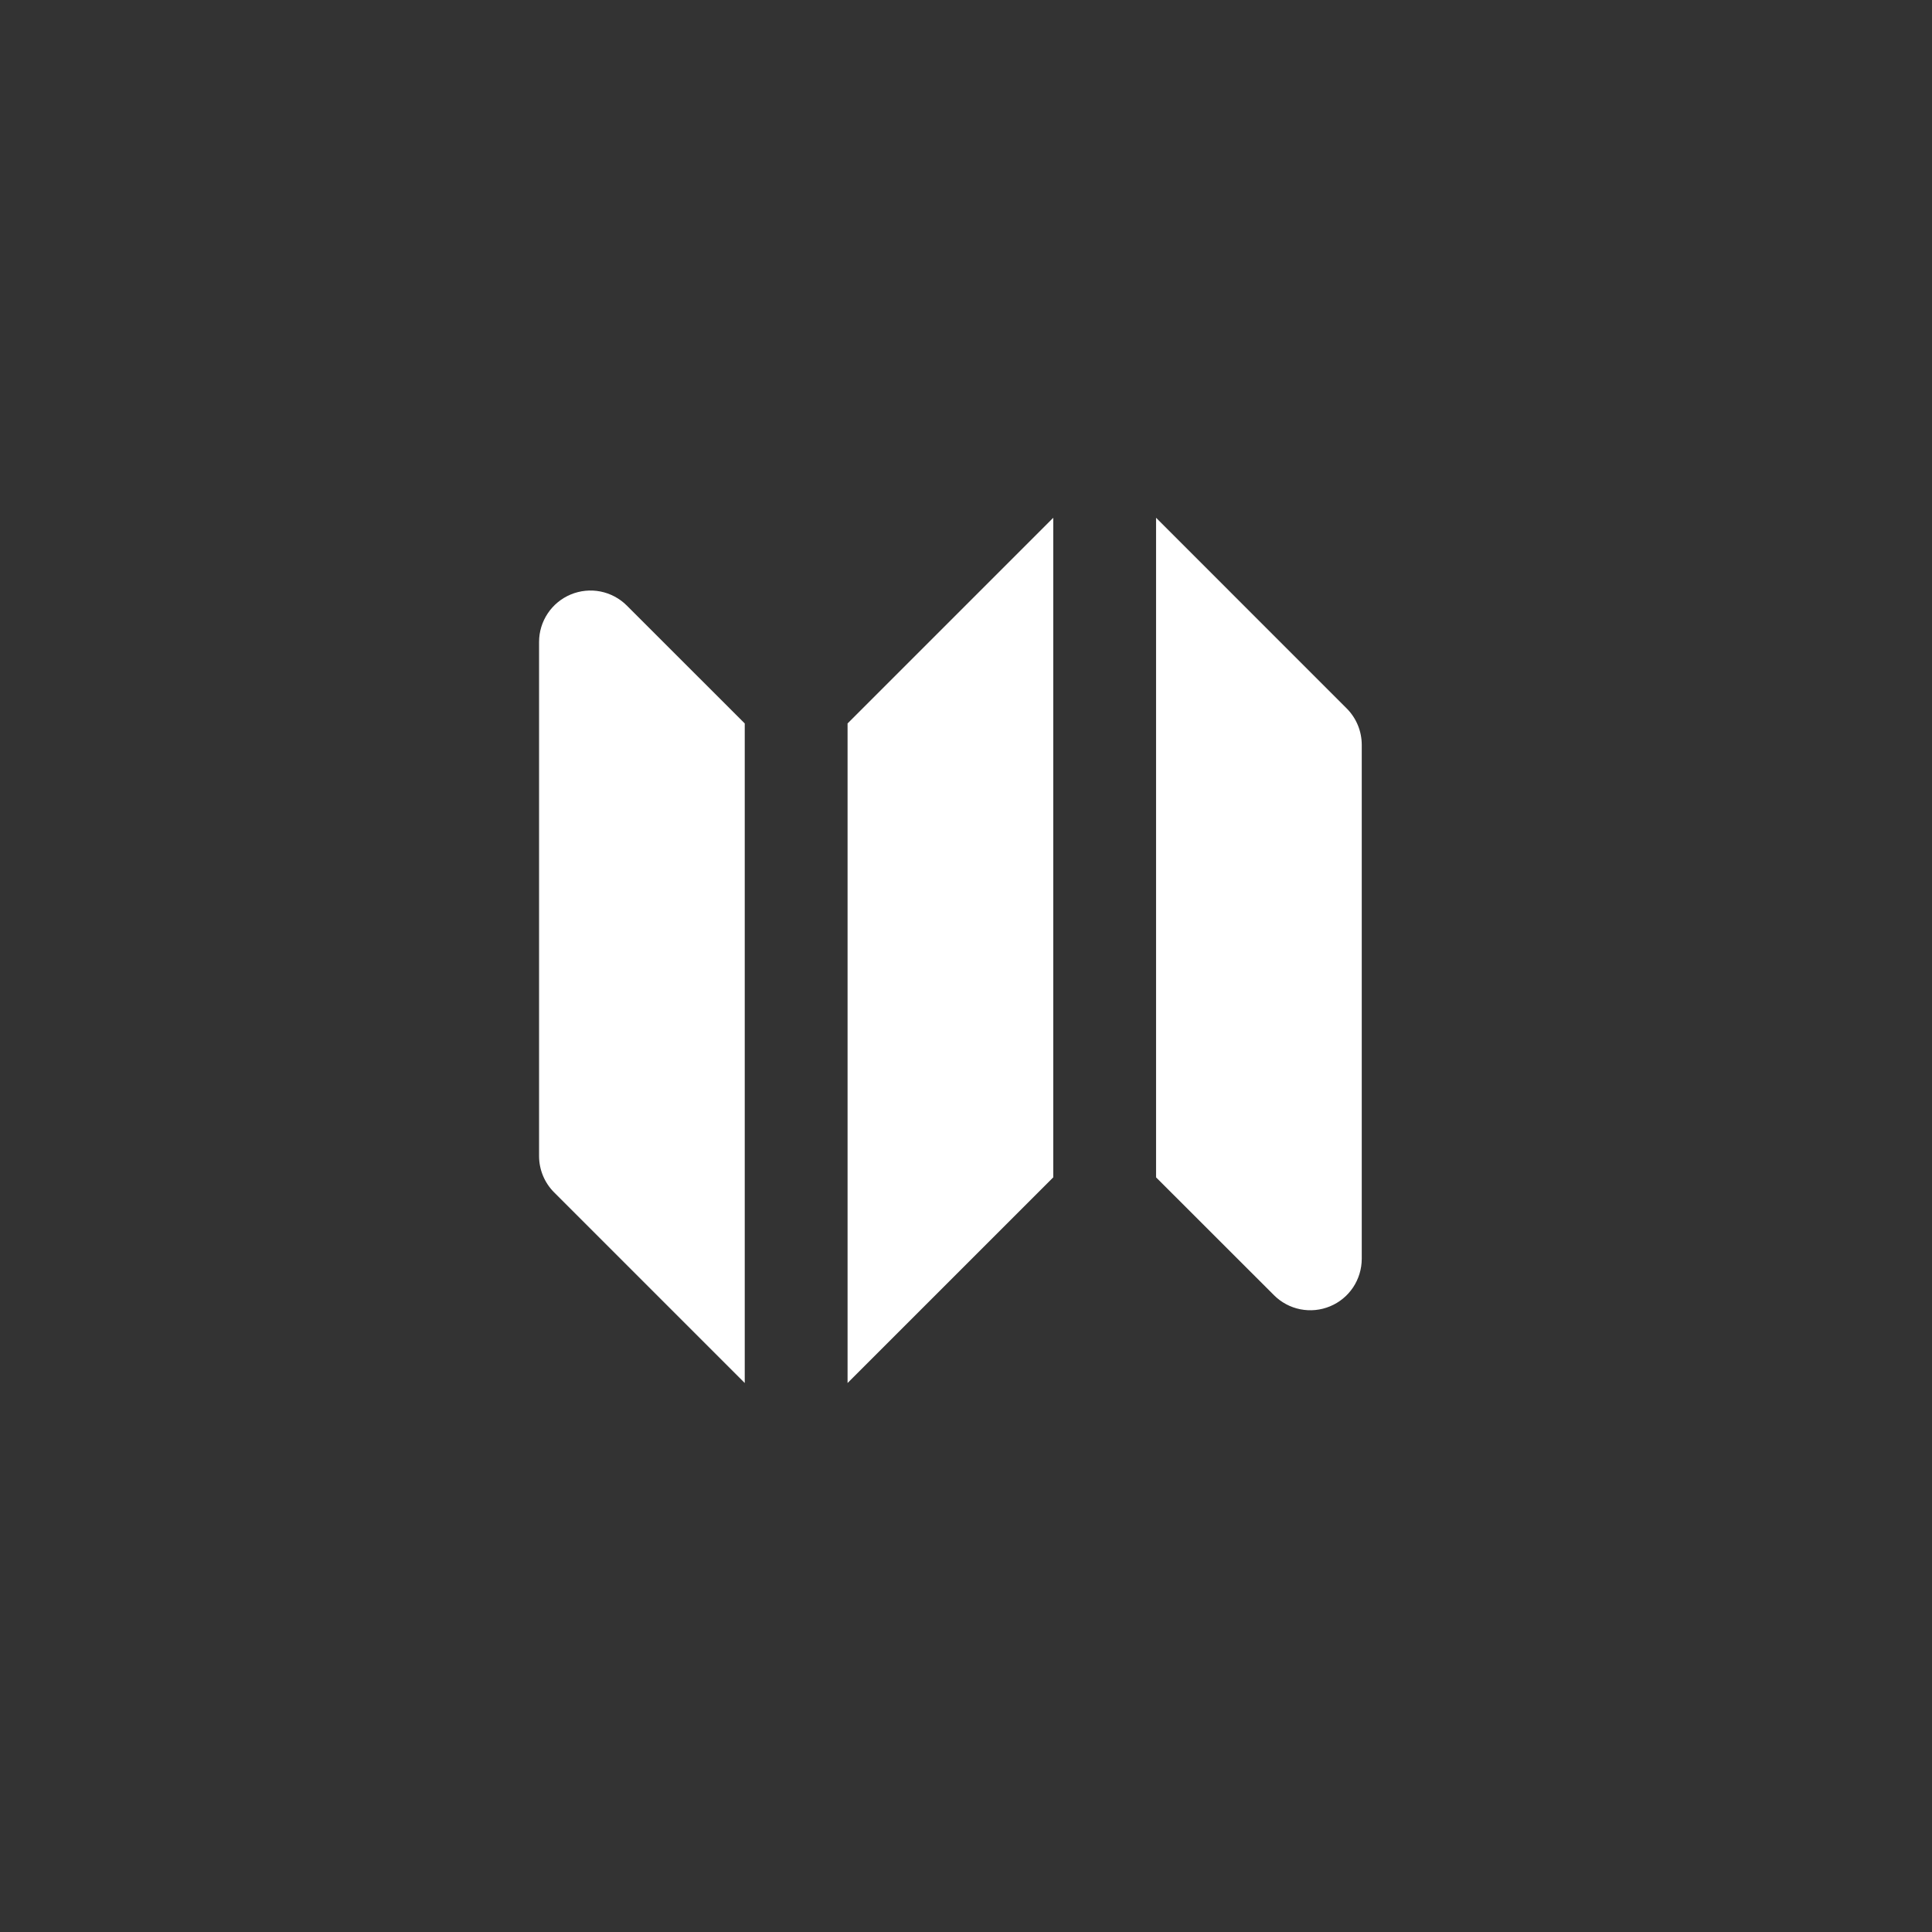 <?xml version="1.0" encoding="UTF-8"?> <svg xmlns="http://www.w3.org/2000/svg" width="50" height="50" viewBox="0 0 50 50" fill="none"><rect x="0" y="0" width="50" height="50" fill="#333333" stroke="none"/> <g clip-path="url(#clip0_130_1199)"> <path fill-rule="evenodd" clip-rule="evenodd" d="M27.258 13.4L21.935 18.723V35.792L27.258 30.47V13.4ZM16.222 15.672C16.036 15.486 15.799 15.36 15.541 15.308C15.283 15.257 15.016 15.284 14.773 15.384C14.53 15.485 14.322 15.655 14.176 15.874C14.03 16.092 13.951 16.349 13.951 16.612V29.919C13.951 30.271 14.092 30.61 14.341 30.859L19.274 35.792V18.723L16.222 15.672ZM34.851 18.333L29.919 13.4V30.47L32.971 33.52C33.157 33.706 33.394 33.833 33.652 33.884C33.91 33.935 34.177 33.909 34.42 33.808C34.663 33.708 34.871 33.537 35.017 33.319C35.163 33.1 35.241 32.843 35.242 32.58V19.274C35.241 18.921 35.101 18.583 34.851 18.333Z" fill="white"></path> </g> <defs> <clipPath id="clip0_130_1199"> <rect width="50" height="50" fill="white"></rect> </clipPath> </defs> </svg> 